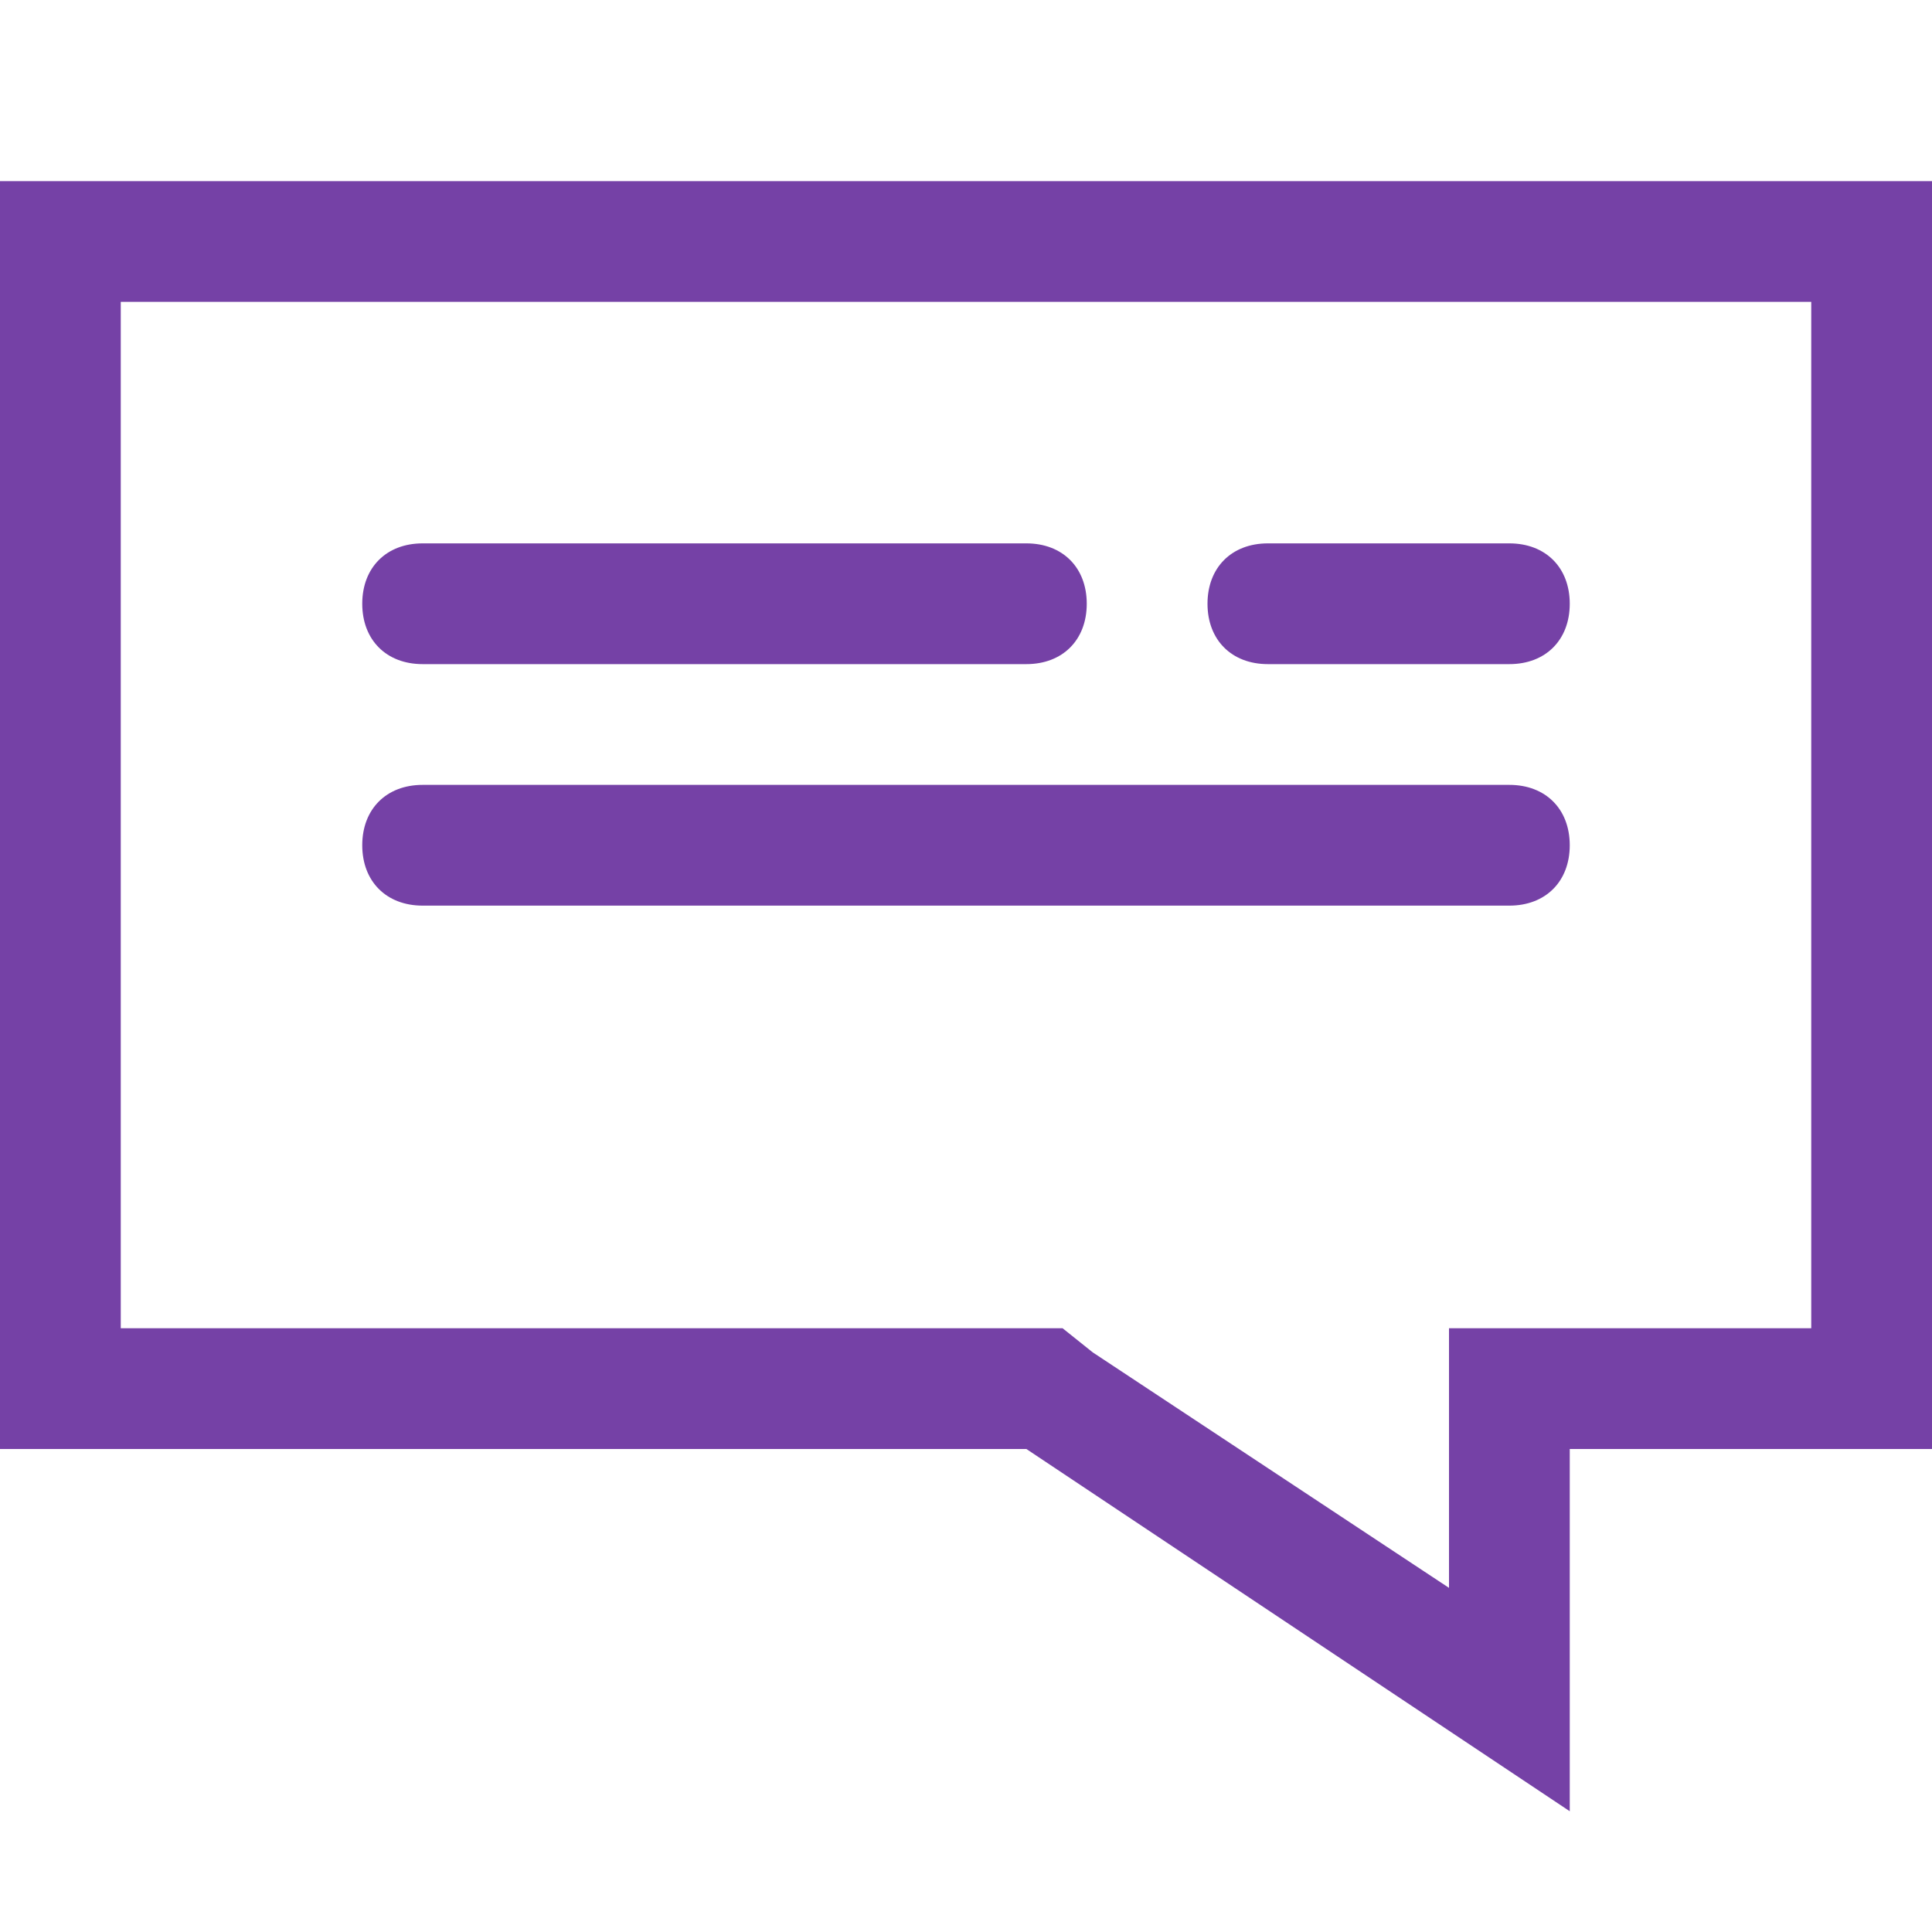 <?xml version="1.0" encoding="utf-8"?>
<!-- Generator: Adobe Illustrator 25.0.0, SVG Export Plug-In . SVG Version: 6.00 Build 0)  -->
<svg version="1.1" id="Layer_1" xmlns="http://www.w3.org/2000/svg" xmlns:xlink="http://www.w3.org/1999/xlink" x="0px" y="0px"
	 viewBox="0 0 32 32" style="enable-background:new 0 0 32 32;" xml:space="preserve">
<style type="text/css">
	.st0{fill:#7541A6;}
</style>
<path class="st0" d="M0,24h17l9,6v-6h6V3H0V24z M2,5h28v17h-4h-2v2v2.3l-5.9-3.9L17.6,22H17H2V5z"/>
<path class="st0" d="M7,11h10c0.6,0,1-0.4,1-1s-0.4-1-1-1H7c-0.6,0-1,0.4-1,1S6.4,11,7,11z"/>
<path class="st0" d="M26,14c0-0.6-0.4-1-1-1H7c-0.6,0-1,0.4-1,1s0.4,1,1,1h18C25.6,15,26,14.6,26,14z"/>
<path class="st0" d="M21,11h4c0.6,0,1-0.4,1-1s-0.4-1-1-1h-4c-0.6,0-1,0.4-1,1S20.4,11,21,11z"/>
</svg>
